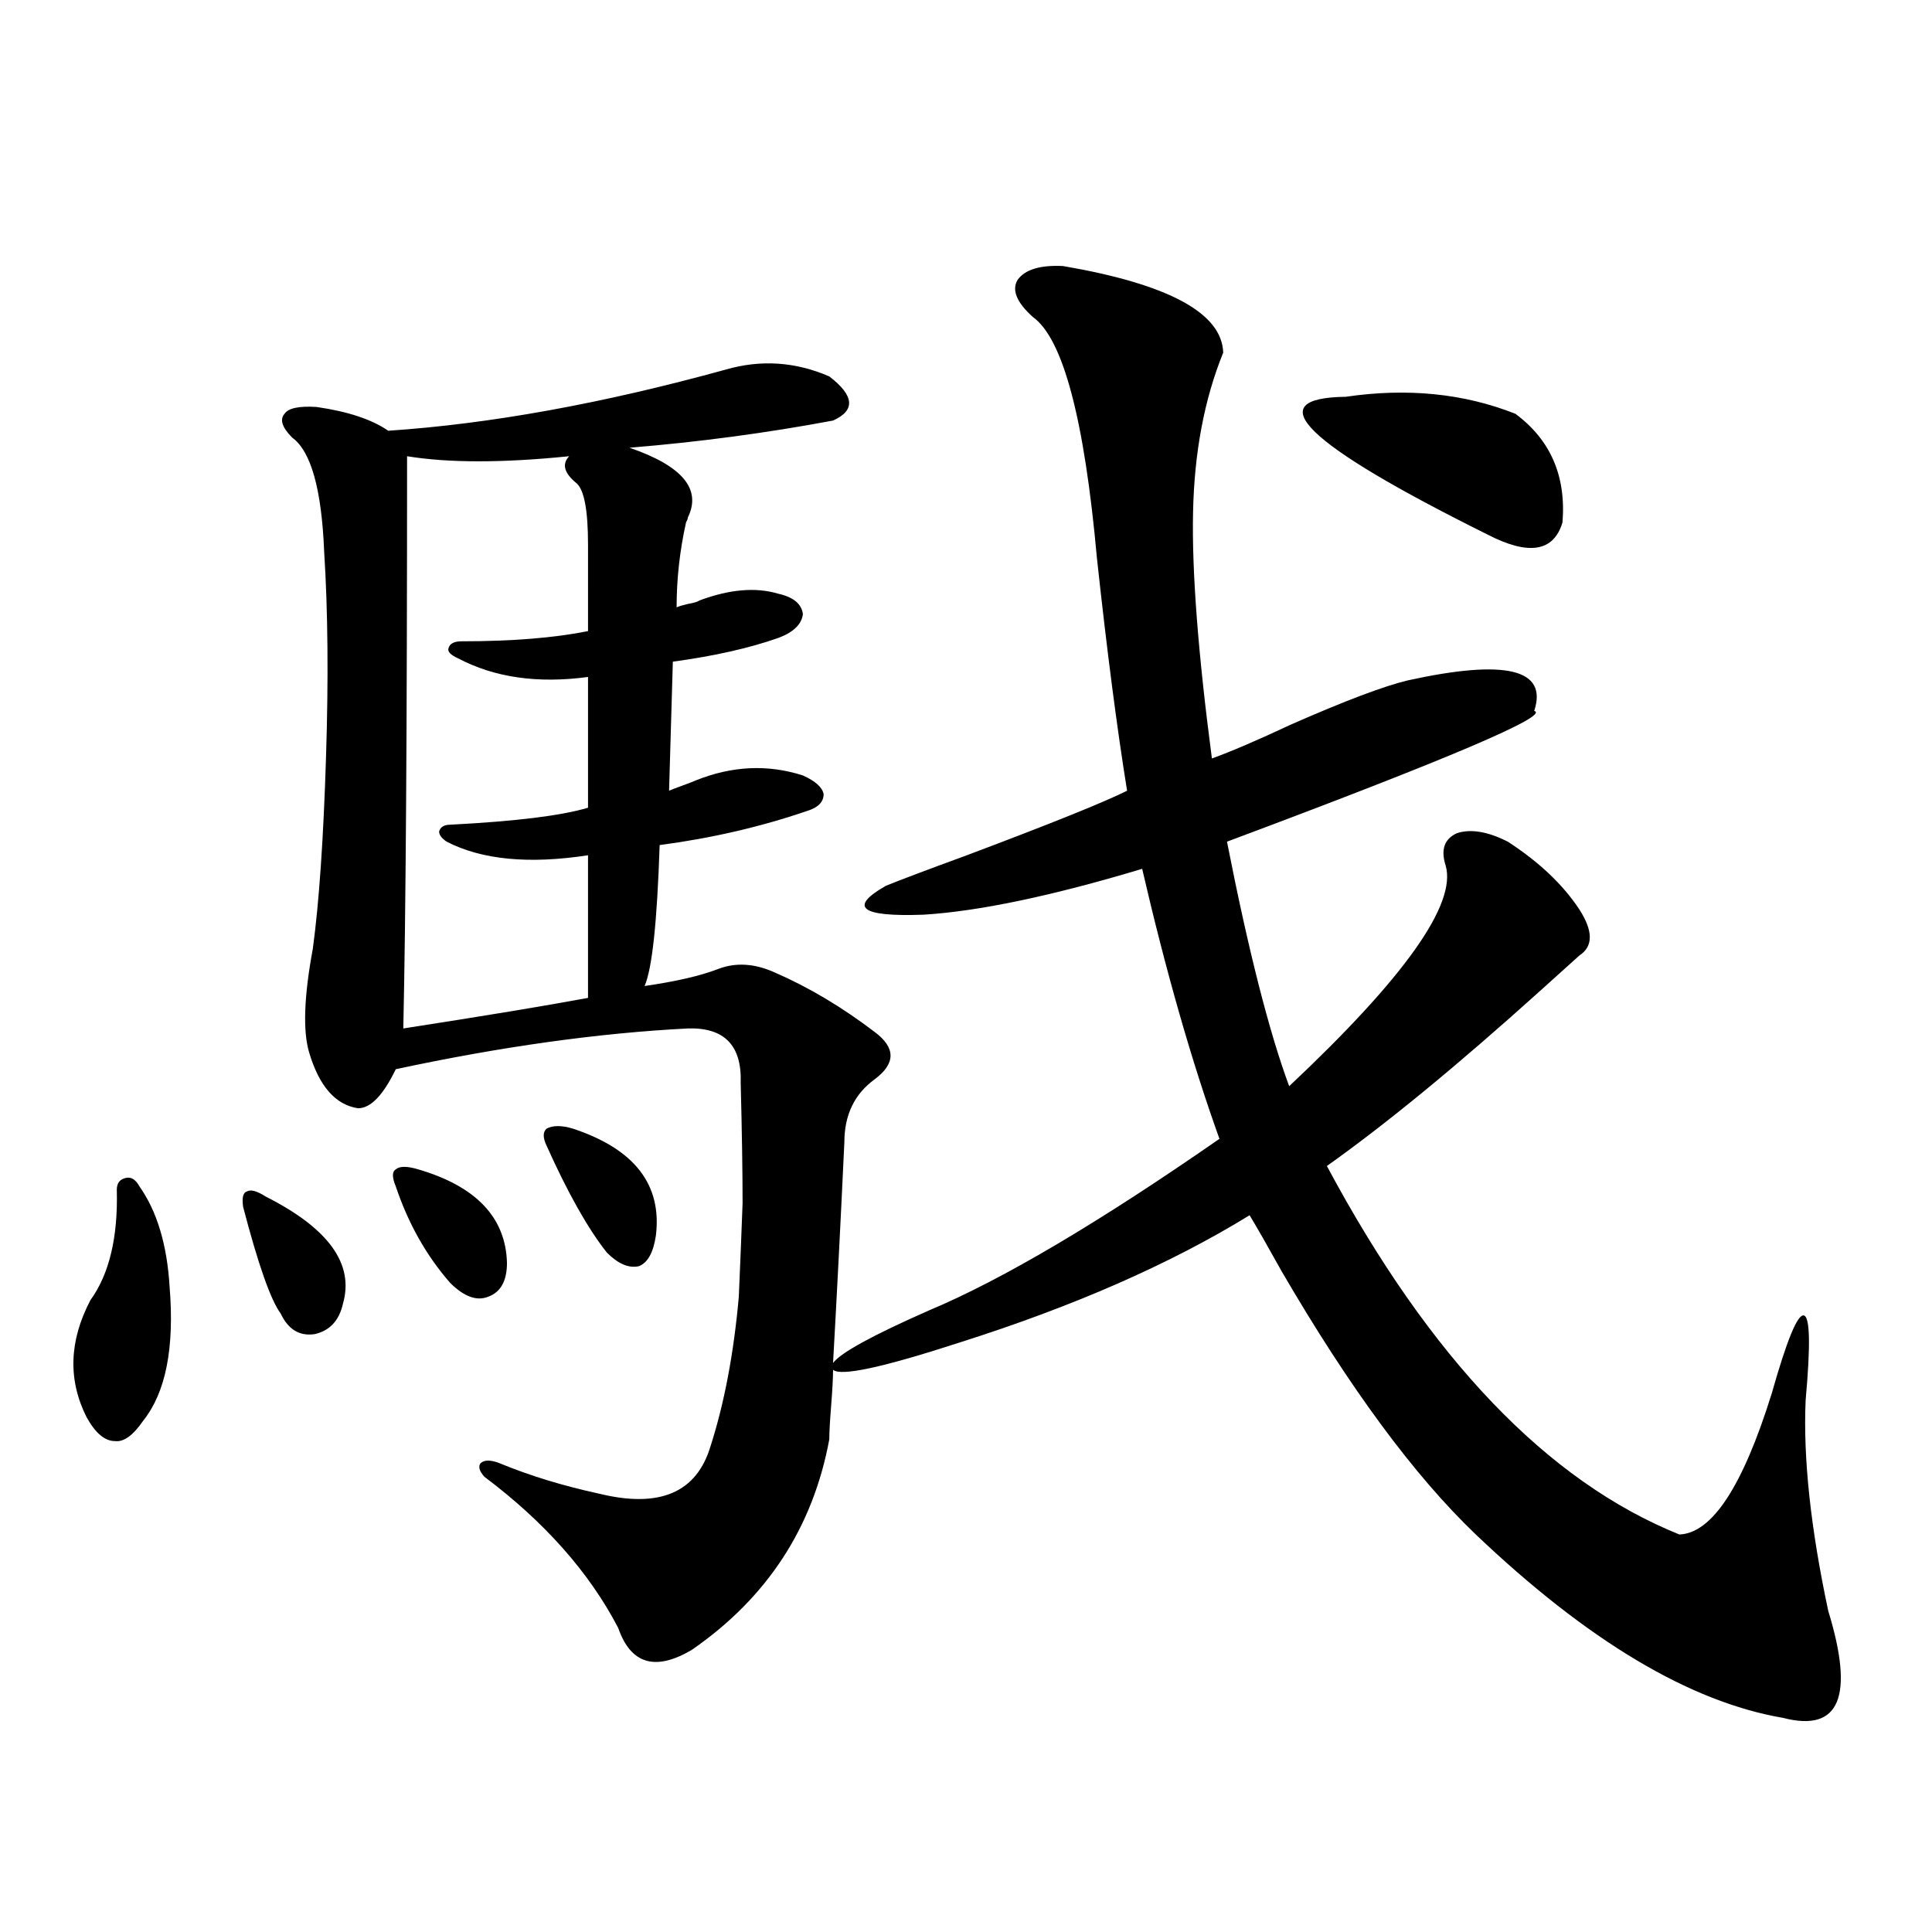 <?xml version="1.0" encoding="utf-8"?>
<!-- Generator: Adobe Illustrator 16.0.0, SVG Export Plug-In . SVG Version: 6.00 Build 0)  -->
<!DOCTYPE svg PUBLIC "-//W3C//DTD SVG 1.1//EN" "http://www.w3.org/Graphics/SVG/1.1/DTD/svg11.dtd">
<svg version="1.1" id="图层_1" xmlns="http://www.w3.org/2000/svg" xmlns:xlink="http://www.w3.org/1999/xlink" x="0px" y="0px"
	 width="1000px" height="1000px" viewBox="0 0 1000 1000" enable-background="new 0 0 1000 1000" xml:space="preserve">
<path d="M72.169,614.066c9.1,12.896,14.298,30.186,15.609,51.855c2.591,31.641-1.951,54.795-13.658,69.434
	c-5.213,7.622-10.091,11.138-14.634,10.547c-5.213,0-10.091-4.092-14.634-12.305c-9.756-19.336-9.116-39.551,1.951-60.645
	c9.756-13.472,14.298-32.52,13.658-57.129c0-3.516,1.616-5.562,4.878-6.152C67.932,609.096,70.218,610.551,72.169,614.066z
	 M137.534,619.34c32.514,16.411,45.853,34.868,39.999,55.371c-1.951,8.789-6.829,14.063-14.634,15.82
	c-7.805,1.182-13.658-2.334-17.561-10.547c-5.213-7.031-11.707-25.488-19.512-55.371c-0.656-4.683,0-7.319,1.951-7.91
	C129.729,615.536,132.976,616.415,137.534,619.34z M346.309,409.281c1.296-0.576,3.567-1.455,6.829-2.637
	c3.247-1.167,5.519-2.046,6.829-2.637c18.856-7.607,37.393-8.486,55.608-2.637c6.494,2.939,10.076,6.152,10.731,9.668
	c0,4.106-2.927,7.031-8.78,8.789c-24.069,8.213-49.435,14.063-76.096,17.578c-1.311,39.854-3.902,64.16-7.805,72.949
	c16.25-2.334,28.933-5.273,38.048-8.789c9.101-3.516,18.856-2.925,29.268,1.758c17.561,7.622,34.786,17.881,51.706,30.762
	c11.052,8.213,11.052,16.411,0,24.609c-10.411,7.622-15.609,18.457-15.609,32.52c-1.951,41.611-3.902,79.692-5.854,114.258
	c3.902-5.273,20.487-14.351,49.755-27.246c37.713-15.82,87.803-45.4,150.24-88.77c-14.313-39.839-27.651-86.421-39.999-139.746
	c-46.828,14.063-84.556,21.973-113.168,23.73c-32.529,1.182-39.023-3.804-19.512-14.941c7.149-2.925,21.128-8.198,41.95-15.82
	c43.566-16.396,71.218-27.534,82.925-33.398c-5.213-32.217-10.411-72.358-15.609-120.41c-6.509-72.07-17.561-113.667-33.17-124.805
	c-8.46-7.607-11.066-14.063-7.805-19.336c3.902-5.273,11.707-7.607,23.414-7.031c54.633,9.38,82.27,24.321,82.925,44.824
	c-9.756,24.033-14.969,51.567-15.609,82.617c-0.655,30.474,2.592,72.949,9.756,127.441c9.756-3.516,23.414-9.365,40.975-17.578
	c27.957-12.305,48.124-19.912,60.486-22.852c50.73-11.123,72.514-5.85,65.364,15.82c8.445,2.349-44.557,24.912-159.021,67.676
	c11.052,56.25,21.783,98.438,32.194,126.563c59.831-56.25,86.827-94.331,80.974-114.258c-2.606-8.198-0.655-13.76,5.854-16.699
	c7.149-2.334,15.93-0.879,26.341,4.395c16.25,10.547,28.612,22.275,37.072,35.156c7.149,11.138,7.149,19.048,0,23.73
	c-2.606,2.349-9.436,8.501-20.487,18.457c-42.926,38.672-79.678,68.857-110.241,90.527
	c53.322,99.619,114.144,163.188,182.435,190.723c16.905-0.576,32.835-24.897,47.804-72.949c7.805-27.534,13.323-41.006,16.585-40.43
	c3.247,0.591,3.567,15.244,0.976,43.945c-1.311,29.883,2.592,66.221,11.707,108.984c13.658,44.522,5.854,62.979-23.414,55.371
	c-48.139-8.212-101.141-39.853-159.021-94.922c-31.874-30.459-65.364-75.874-100.485-136.23
	c-7.164-12.881-12.683-22.549-16.585-29.004c-40.975,25.2-91.064,47.173-150.24,65.918c-39.679,12.896-61.462,17.578-65.364,14.063
	c0,4.106-0.335,10.259-0.976,18.457c-0.655,8.213-0.976,14.063-0.976,17.578c-8.46,45.703-32.194,82.027-71.218,108.984
	c-18.871,11.124-31.554,7.32-38.048-11.426c-14.969-28.701-38.048-54.78-69.267-78.223c-2.606-2.925-3.262-5.273-1.951-7.031
	c1.951-1.758,5.198-1.758,9.756,0c15.609,6.455,32.835,11.729,51.706,15.82c31.219,7.622,50.396-0.576,57.56-24.609
	c7.149-22.261,12.027-48.037,14.634-77.344c0.641-14.639,1.296-30.762,1.951-48.34c0-16.396-0.335-37.202-0.976-62.402
	c0.641-19.336-8.46-28.701-27.316-28.125c-46.188,2.349-96.583,9.38-151.215,21.094c-6.509,13.486-13.018,20.215-19.512,20.215
	c-11.707-1.758-20.167-11.426-25.365-29.004c-3.262-11.123-2.607-29.004,1.951-53.613c3.247-24.019,5.518-57.129,6.829-99.316
	c1.295-40.43,0.976-75.874-0.976-106.348c-1.311-32.217-6.829-51.855-16.585-58.887c-5.213-5.273-6.509-9.365-3.902-12.305
	c1.951-2.925,7.469-4.092,16.585-3.516c16.25,2.349,28.612,6.455,37.072,12.305c52.681-3.516,110.881-14.063,174.629-31.641
	c18.201-5.273,36.097-4.092,53.657,3.516c13.003,9.971,13.658,17.578,1.951,22.852c-34.48,6.455-69.602,11.138-105.363,14.063
	c27.316,9.38,37.393,21.396,30.243,36.035c0,0.591-0.335,1.47-0.976,2.637c-3.262,14.653-4.878,29.307-4.878,43.945
	c1.296-0.576,3.247-1.167,5.854-1.758c3.247-0.576,5.198-1.167,5.854-1.758c15.609-5.85,29.268-7.031,40.975-3.516
	c7.805,1.758,12.027,5.273,12.683,10.547c-0.655,5.273-4.878,9.38-12.683,12.305c-14.969,5.273-33.17,9.38-54.633,12.305
	L346.309,409.281z M216.556,605.277c29.908,8.789,45.197,24.912,45.852,48.34c0,9.38-3.262,15.244-9.756,17.578
	c-5.854,2.349-12.362,0-19.511-7.031c-12.363-14.063-21.798-30.762-28.292-50.098c-1.951-4.683-1.951-7.607,0-8.789
	C206.8,603.52,210.703,603.52,216.556,605.277z M304.358,281.84c0-17.578-1.951-28.125-5.854-31.641
	c-6.509-5.273-7.805-9.956-3.902-14.063c-34.48,3.516-62.437,3.516-83.9,0c0,138.867-0.656,237.607-1.951,296.191
	c41.615-6.44,73.489-11.714,95.607-15.82V442.68c-30.578,4.697-54.968,2.349-73.168-7.031c-2.607-1.758-3.902-3.516-3.902-5.273
	c0.64-2.334,2.591-3.516,5.854-3.516c33.81-1.758,57.559-4.683,71.217-8.789v-67.676c-26.021,3.516-48.459,0.303-67.315-9.668
	c-3.902-1.758-5.533-3.516-4.877-5.273c0.64-2.334,2.927-3.516,6.829-3.516c26.006,0,47.804-1.758,65.364-5.273V281.84z
	 M296.554,584.184c31.859,10.547,46.173,29.004,42.926,55.371c-1.311,8.789-4.237,14.063-8.78,15.82
	c-5.213,1.182-10.731-1.167-16.585-7.031c-9.756-12.305-20.167-30.762-31.219-55.371c-1.951-4.092-1.951-7.031,0-8.789
	C286.143,582.426,290.7,582.426,296.554,584.184z M696.544,205.375c31.859-4.683,61.127-1.758,87.803,8.789
	c18.201,13.486,26.341,32.231,24.39,56.25c-4.558,15.244-17.561,17.29-39.023,6.152
	C675.401,229.696,651.012,205.966,696.544,205.375z"/>
</svg>
